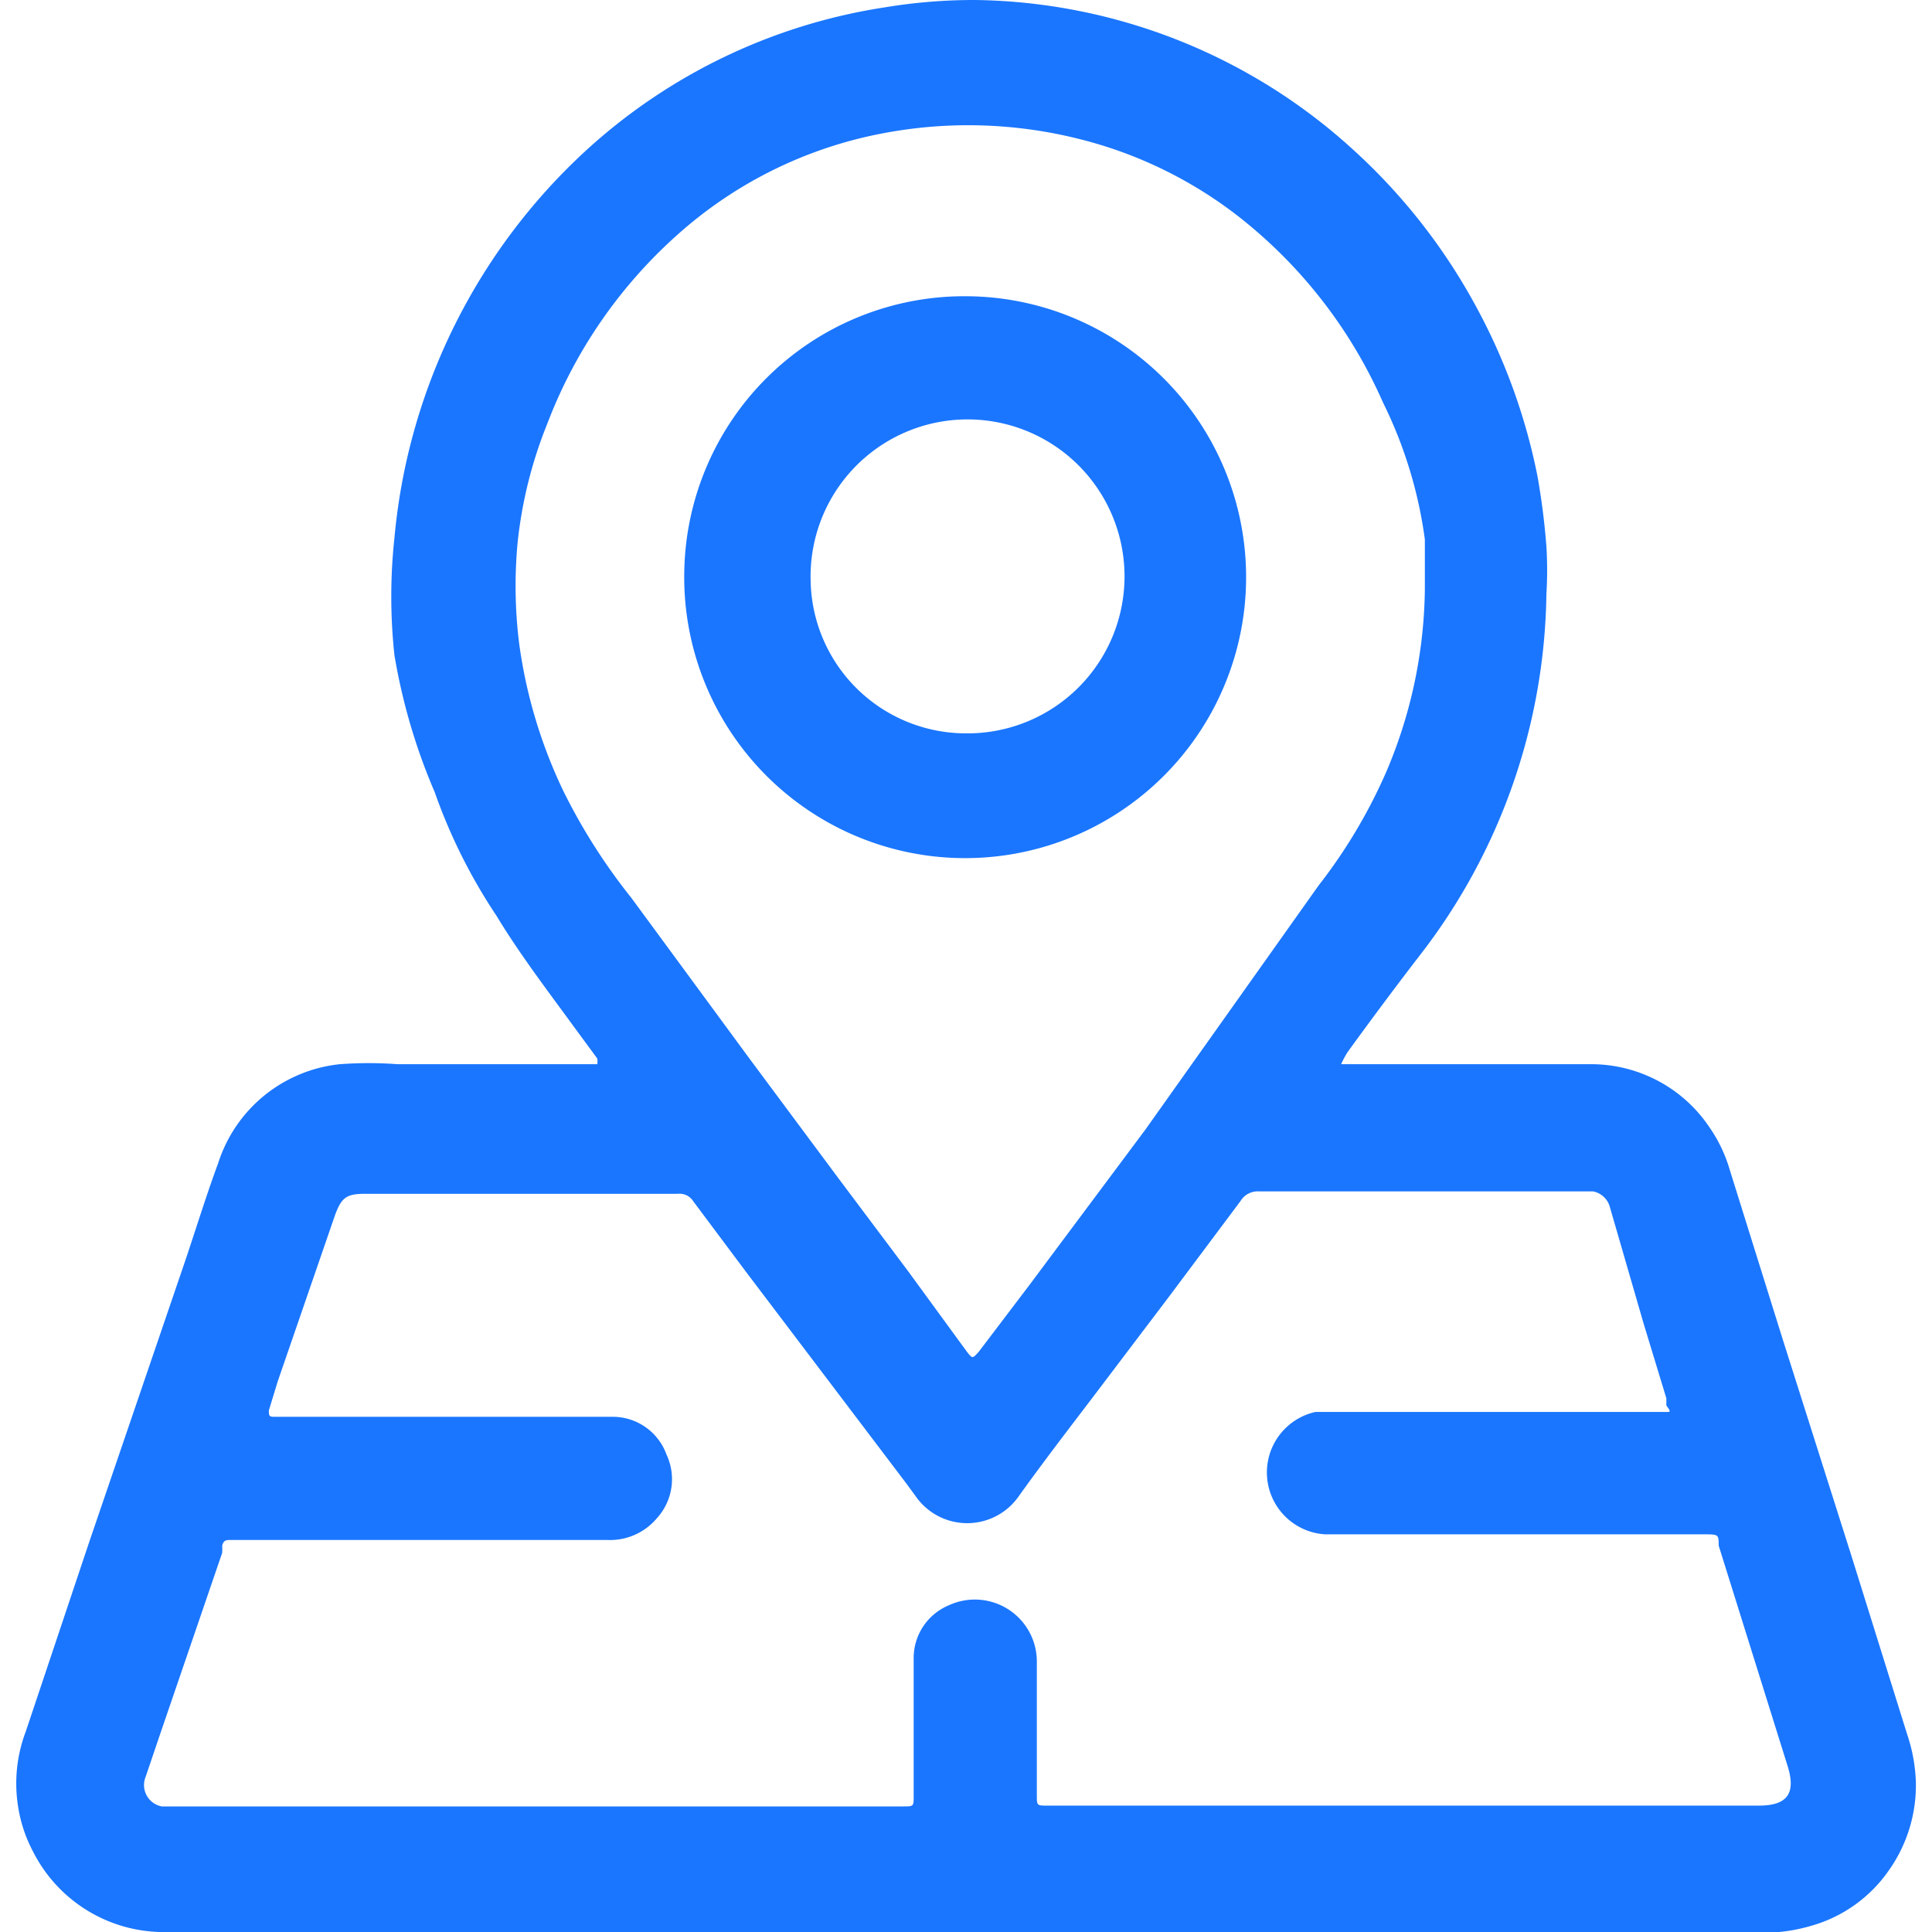 <svg id="Слой_1" data-name="Слой 1" xmlns="http://www.w3.org/2000/svg" width="24" height="24" viewBox="0 0 24 24"><defs><style>.cls-1{fill:#1a76ff;}</style></defs><title>1974_1</title><path class="cls-1" d="M12,24H2.09A1.82,1.82,0,0,1,.41,23a1.77,1.77,0,0,1-.19-.59,1.82,1.82,0,0,1,.1-.9l.79-2.36,1.13-3.31c.16-.46.3-.93.47-1.39a1.78,1.78,0,0,1,1.51-1.23,4.85,4.85,0,0,1,.72,0h2.4l.08,0a.29.29,0,0,0,0-.07l-.25-.34c-.35-.48-.71-.95-1-1.43a6.87,6.87,0,0,1-.77-1.54A7.39,7.39,0,0,1,4.9,8.14a6.79,6.79,0,0,1,0-1.46A7.45,7.45,0,0,1,7.29,1.86,7.08,7.08,0,0,1,11,.09,6.76,6.76,0,0,1,12.12,0a7.1,7.1,0,0,1,4.69,1.86,7.36,7.36,0,0,1,1.5,1.9,7.44,7.44,0,0,1,.79,2.16,8.76,8.76,0,0,1,.11.87,4.83,4.83,0,0,1,0,.59,7.48,7.48,0,0,1-1.59,4.51c-.3.39-.59.78-.88,1.18a1.2,1.2,0,0,0-.08.15h3.08a1.77,1.77,0,0,1,1.5.79,1.82,1.82,0,0,1,.25.53l.65,2.08L23,19.33l.69,2.21a2.06,2.06,0,0,1,.11.61,1.83,1.83,0,0,1-.34,1.09,1.75,1.75,0,0,1-.95.68,2.14,2.14,0,0,1-.59.09H12ZM6.62,22.44h4.6c.13,0,.13,0,.13-.13s0-.49,0-.73,0-.66,0-1a.71.71,0,0,1,.44-.64.77.77,0,0,1,1.09.71c0,.55,0,1.1,0,1.65,0,.13,0,.13.13.13h8.84c.35,0,.46-.15.36-.48l-.86-2.75c0-.14,0-.14-.19-.14h-4.7a.77.77,0,0,1-.12-1.52l.36,0h4c.05,0,.06,0,0-.08l0-.09-.28-.92L20,15a.27.27,0,0,0-.21-.2H15.64a.25.25,0,0,0-.23.12l-.89,1.19-1,1.32c-.29.38-.58.76-.86,1.15a.78.78,0,0,1-1.29,0l-.11-.15-2-2.64-.65-.87a.2.2,0,0,0-.19-.09H4.53c-.23,0-.29.05-.37.27l-.71,2.06-.11.36c0,.06,0,.08.06.08H7.61a.71.71,0,0,1,.67.47.72.72,0,0,1-.12.79.76.76,0,0,1-.62.27H2.87c-.06,0-.09,0-.11.07a.8.8,0,0,1,0,.09L2,21.51l-.19.56a.27.27,0,0,0,.2.37H6.62ZM17.7,7.33c0-.21,0-.42,0-.63A5.47,5.47,0,0,0,17.18,5a6,6,0,0,0-1.61-2.16,5.31,5.31,0,0,0-2.15-1.11A5.65,5.65,0,0,0,11,1.65a5.3,5.3,0,0,0-2.6,1.28A6,6,0,0,0,6.8,5.26a5.46,5.46,0,0,0-.37,1.48A5.77,5.77,0,0,0,6.45,8,6.15,6.15,0,0,0,7,9.83a7.3,7.3,0,0,0,.84,1.32l1.47,2,1.1,1.48.87,1.16.73,1c.07.09.07.09.15,0l.63-.83,1.44-1.93L16.38,11a6.58,6.58,0,0,0,.84-1.41A5.94,5.94,0,0,0,17.7,7.33Z"/><path class="cls-1" d="M12,3.68a3.49,3.49,0,1,1-3.5,3.44A3.48,3.48,0,0,1,12,3.68Zm0,5.43a1.95,1.95,0,1,0-1.93-1.9A1.93,1.93,0,0,0,12,9.11Z"/></svg>